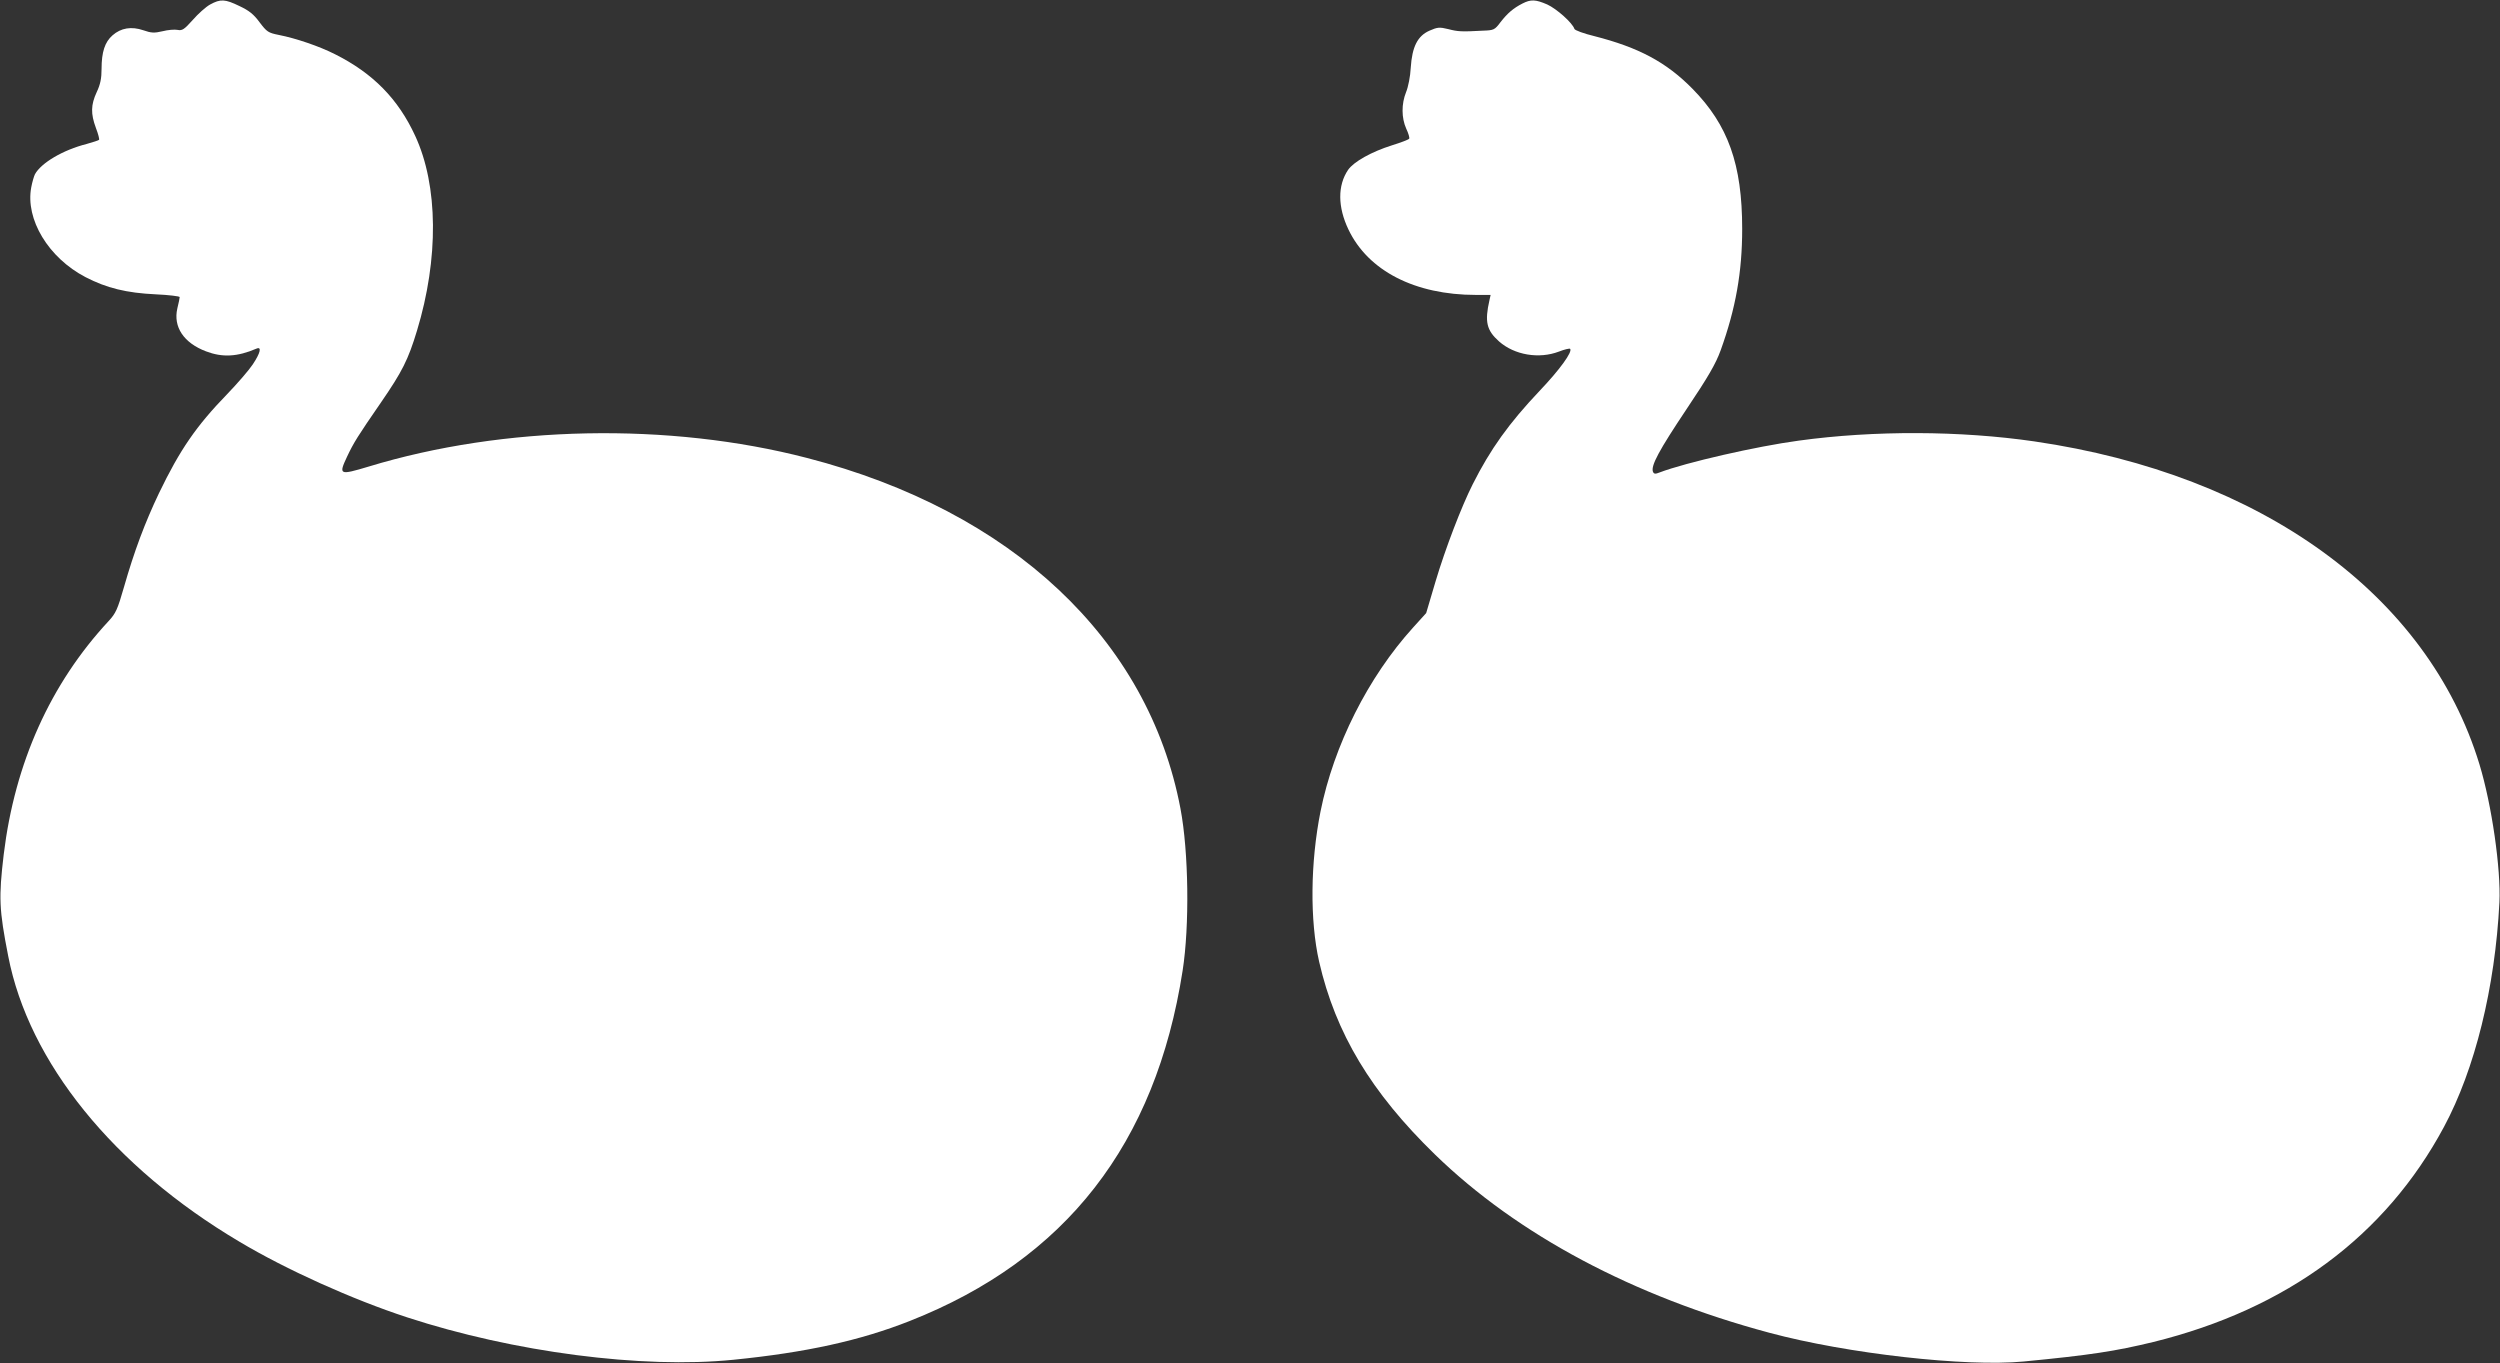<?xml version="1.0" standalone="no"?>
<!DOCTYPE svg PUBLIC "-//W3C//DTD SVG 20010904//EN"
 "http://www.w3.org/TR/2001/REC-SVG-20010904/DTD/svg10.dtd">
<svg version="1.0" xmlns="http://www.w3.org/2000/svg"
 width="1280pt" height="698pt" viewBox="0 0 1280 698"
 preserveAspectRatio="xMidYMid meet">
<rect x="0" y="0" width="1280" height="698" fill="#333333" stroke="none"/>
<g transform="translate(0,698) scale(0.1,-0.1)"
fill="#ffffff" stroke="none">
<path d="M1076 6957 c-22 -12 -62 -48 -89 -79 -44 -49 -54 -56 -78 -51 -15 3
-50 0 -77 -7 -42 -10 -58 -9 -98 5 -61 21 -115 12 -158 -26 -39 -34 -56 -85
-56 -172 0 -48 -6 -79 -25 -119 -30 -65 -31 -110 -4 -183 12 -31 19 -59 16
-61 -3 -3 -31 -12 -63 -21 -122 -31 -233 -97 -265 -155 -5 -10 -14 -40 -19
-67 -31 -164 88 -361 278 -460 108 -56 210 -81 360 -88 67 -3 122 -10 122 -14
0 -4 -5 -30 -12 -58 -22 -95 33 -177 147 -220 84 -32 160 -28 258 14 28 12 21
-21 -19 -81 -20 -30 -79 -98 -131 -152 -159 -164 -242 -285 -349 -507 -72
-151 -127 -298 -179 -480 -33 -115 -42 -135 -79 -175 -298 -321 -480 -726
-537 -1195 -26 -221 -24 -280 23 -520 105 -543 539 -1080 1183 -1462 241 -144
579 -296 860 -388 545 -178 1202 -264 1670 -217 370 37 649 98 904 199 798
315 1258 906 1396 1793 36 230 31 609 -11 830 -164 867 -863 1524 -1911 1795
-708 184 -1553 167 -2246 -44 -150 -45 -154 -43 -110 51 34 72 54 104 174 278
108 157 139 218 184 367 112 369 109 742 -9 997 -87 189 -216 321 -412 419
-79 40 -199 81 -286 98 -55 11 -62 16 -99 65 -30 41 -54 60 -103 83 -74 36
-97 37 -150 8z"/>
<path d="M7795 6962 c-47 -24 -77 -50 -112 -95 -30 -40 -34 -42 -90 -44 -111
-6 -128 -5 -178 8 -45 11 -55 10 -96 -8 -61 -27 -89 -82 -96 -190 -2 -43 -13
-99 -24 -125 -24 -60 -24 -131 1 -187 11 -23 18 -47 15 -51 -3 -5 -43 -20 -88
-34 -105 -33 -196 -84 -225 -126 -54 -80 -53 -190 2 -305 101 -212 341 -335
653 -335 l75 0 -6 -27 c-25 -110 -15 -154 49 -211 79 -70 205 -91 307 -52 28
11 54 17 57 14 14 -14 -53 -107 -157 -216 -156 -165 -251 -297 -342 -478 -57
-113 -140 -329 -190 -497 l-48 -162 -67 -74 c-230 -254 -406 -603 -474 -942
-52 -261 -55 -558 -7 -769 84 -366 266 -669 593 -987 423 -411 1015 -726 1713
-913 398 -107 1006 -175 1300 -147 343 33 471 53 665 100 684 169 1188 542
1488 1101 159 296 262 714 284 1150 8 171 -39 499 -102 706 -264 867 -1114
1484 -2279 1654 -378 55 -820 57 -1206 4 -216 -29 -579 -112 -713 -163 -22 -9
-29 -8 -34 4 -11 31 31 109 172 320 112 167 150 233 175 302 77 214 110 400
110 621 0 331 -72 532 -255 718 -134 136 -275 211 -502 269 -54 13 -100 30
-102 37 -10 31 -91 103 -139 125 -60 26 -84 27 -127 5z"/>
</g>
</svg>
